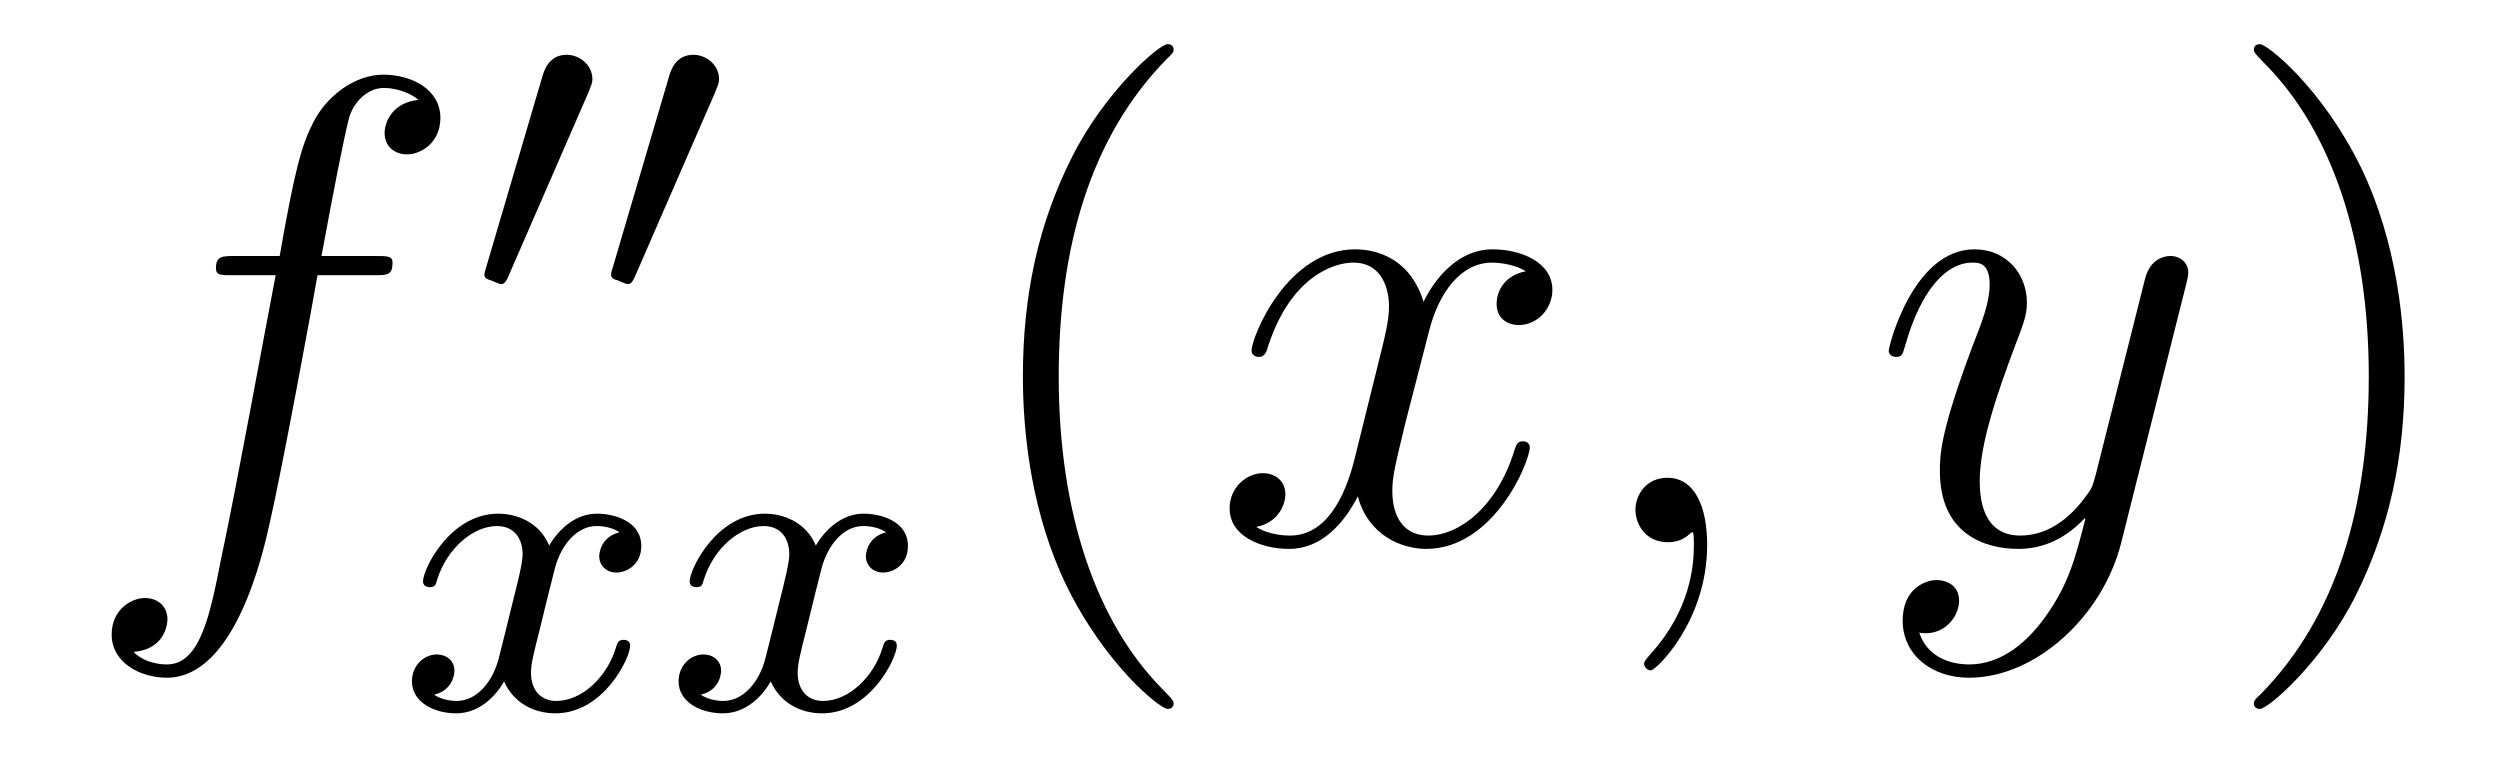 <?xml version='1.0'?>
<!-- This file was generated by dvisvgm 1.14.1 -->
<svg height='14pt' version='1.1' viewBox='0 -14 45 14' width='45pt' xmlns='http://www.w3.org/2000/svg' xmlns:xlink='http://www.w3.org/1999/xlink'>
<g id='page1'>
<g transform='matrix(1 0 0 1 -127 650)'>
<path d='M133.732 -659.046C133.971 -659.046 134.066 -659.046 134.066 -659.273C134.066 -659.392 133.971 -659.392 133.755 -659.392H132.787C133.014 -660.623 133.182 -661.472 133.277 -661.855C133.349 -662.142 133.6 -662.417 133.911 -662.417C134.162 -662.417 134.413 -662.309 134.532 -662.202C134.066 -662.154 133.923 -661.807 133.923 -661.604C133.923 -661.365 134.102 -661.221 134.329 -661.221C134.568 -661.221 134.927 -661.424 134.927 -661.879C134.927 -662.381 134.425 -662.656 133.899 -662.656C133.385 -662.656 132.883 -662.273 132.644 -661.807C132.428 -661.388 132.309 -660.958 132.034 -659.392H131.233C131.006 -659.392 130.887 -659.392 130.887 -659.177C130.887 -659.046 130.958 -659.046 131.197 -659.046H131.962C131.747 -657.934 131.257 -655.232 130.982 -653.953C130.779 -652.913 130.6 -652.04 130.002 -652.04C129.966 -652.04 129.619 -652.04 129.404 -652.267C130.014 -652.315 130.014 -652.841 130.014 -652.853C130.014 -653.092 129.834 -653.236 129.608 -653.236C129.368 -653.236 129.01 -653.032 129.01 -652.578C129.01 -652.064 129.536 -651.801 130.002 -651.801C131.221 -651.801 131.723 -653.989 131.855 -654.587C132.07 -655.507 132.656 -658.687 132.715 -659.046H133.732Z' fill-rule='evenodd'/>
<path d='M137.592 -662.337C137.632 -662.441 137.663 -662.496 137.663 -662.576C137.663 -662.839 137.424 -663.014 137.201 -663.014C136.883 -663.014 136.795 -662.735 136.763 -662.624L135.751 -659.189C135.719 -659.094 135.719 -659.07 135.719 -659.062C135.719 -658.99 135.767 -658.974 135.847 -658.95C135.99 -658.887 136.006 -658.887 136.022 -658.887C136.046 -658.887 136.093 -658.887 136.149 -659.022L137.592 -662.337ZM139.872 -662.337C139.912 -662.441 139.943 -662.496 139.943 -662.576C139.943 -662.839 139.704 -663.014 139.481 -663.014C139.163 -663.014 139.075 -662.735 139.043 -662.624L138.031 -659.189C137.999 -659.094 137.999 -659.07 137.999 -659.062C137.999 -658.99 138.047 -658.974 138.127 -658.95C138.27 -658.887 138.286 -658.887 138.302 -658.887C138.326 -658.887 138.373 -658.887 138.429 -659.022L139.872 -662.337Z' fill-rule='evenodd'/>
<path d='M138.152 -654.419C137.802 -654.332 137.786 -654.021 137.786 -653.989C137.786 -653.814 137.921 -653.694 138.096 -653.694C138.272 -653.694 138.543 -653.83 138.543 -654.172C138.543 -654.627 138.041 -654.754 137.746 -654.754C137.371 -654.754 137.068 -654.491 136.885 -654.18C136.71 -654.603 136.296 -654.754 135.969 -654.754C135.1 -654.754 134.614 -653.758 134.614 -653.535C134.614 -653.463 134.67 -653.431 134.734 -653.431C134.829 -653.431 134.845 -653.471 134.869 -653.567C135.053 -654.148 135.531 -654.531 135.945 -654.531C136.256 -654.531 136.407 -654.308 136.407 -654.021C136.407 -653.862 136.312 -653.495 136.248 -653.24C136.192 -653.009 136.017 -652.3 135.977 -652.148C135.865 -651.718 135.578 -651.383 135.22 -651.383C135.188 -651.383 134.981 -651.383 134.813 -651.495C135.18 -651.582 135.18 -651.917 135.18 -651.925C135.18 -652.108 135.037 -652.22 134.861 -652.22C134.646 -652.22 134.415 -652.037 134.415 -651.734C134.415 -651.367 134.805 -651.16 135.212 -651.16C135.634 -651.16 135.929 -651.479 136.073 -651.734C136.248 -651.343 136.614 -651.16 136.997 -651.16C137.865 -651.16 138.343 -652.156 138.343 -652.379C138.343 -652.459 138.28 -652.483 138.224 -652.483C138.128 -652.483 138.112 -652.427 138.088 -652.347C137.929 -651.814 137.475 -651.383 137.013 -651.383C136.75 -651.383 136.558 -651.559 136.558 -651.893C136.558 -652.053 136.606 -652.236 136.718 -652.682C136.774 -652.921 136.949 -653.622 136.989 -653.774C137.1 -654.188 137.379 -654.531 137.738 -654.531C137.778 -654.531 137.985 -654.531 138.152 -654.419ZM142.952 -654.419C142.602 -654.332 142.586 -654.021 142.586 -653.989C142.586 -653.814 142.721 -653.694 142.896 -653.694C143.072 -653.694 143.343 -653.83 143.343 -654.172C143.343 -654.627 142.841 -654.754 142.546 -654.754C142.171 -654.754 141.868 -654.491 141.685 -654.18C141.51 -654.603 141.096 -654.754 140.769 -654.754C139.9 -654.754 139.414 -653.758 139.414 -653.535C139.414 -653.463 139.47 -653.431 139.534 -653.431C139.629 -653.431 139.645 -653.471 139.669 -653.567C139.853 -654.148 140.331 -654.531 140.745 -654.531C141.056 -654.531 141.207 -654.308 141.207 -654.021C141.207 -653.862 141.112 -653.495 141.048 -653.24C140.992 -653.009 140.817 -652.3 140.777 -652.148C140.665 -651.718 140.378 -651.383 140.02 -651.383C139.988 -651.383 139.781 -651.383 139.613 -651.495C139.98 -651.582 139.98 -651.917 139.98 -651.925C139.98 -652.108 139.837 -652.22 139.661 -652.22C139.446 -652.22 139.215 -652.037 139.215 -651.734C139.215 -651.367 139.605 -651.16 140.012 -651.16C140.434 -651.16 140.729 -651.479 140.873 -651.734C141.048 -651.343 141.414 -651.16 141.797 -651.16C142.665 -651.16 143.143 -652.156 143.143 -652.379C143.143 -652.459 143.08 -652.483 143.024 -652.483C142.928 -652.483 142.912 -652.427 142.888 -652.347C142.729 -651.814 142.275 -651.383 141.813 -651.383C141.55 -651.383 141.358 -651.559 141.358 -651.893C141.358 -652.053 141.406 -652.236 141.518 -652.682C141.574 -652.921 141.749 -653.622 141.789 -653.774C141.9 -654.188 142.179 -654.531 142.538 -654.531C142.578 -654.531 142.785 -654.531 142.952 -654.419Z' fill-rule='evenodd'/>
<path d='M148.125 -651.335C148.125 -651.371 148.125 -651.395 147.922 -651.598C146.727 -652.806 146.057 -654.778 146.057 -657.217C146.057 -659.536 146.619 -661.532 148.006 -662.943C148.125 -663.05 148.125 -663.074 148.125 -663.11C148.125 -663.182 148.065 -663.206 148.017 -663.206C147.862 -663.206 146.882 -662.345 146.296 -661.173C145.687 -659.966 145.412 -658.687 145.412 -657.217C145.412 -656.152 145.579 -654.73 146.2 -653.451C146.906 -652.017 147.886 -651.239 148.017 -651.239C148.065 -651.239 148.125 -651.263 148.125 -651.335Z' fill-rule='evenodd'/>
<path d='M154.465 -659.117C154.082 -659.046 153.939 -658.759 153.939 -658.532C153.939 -658.245 154.166 -658.149 154.333 -658.149C154.692 -658.149 154.943 -658.46 154.943 -658.782C154.943 -659.285 154.369 -659.512 153.867 -659.512C153.138 -659.512 152.731 -658.794 152.624 -658.567C152.349 -659.464 151.608 -659.512 151.393 -659.512C150.173 -659.512 149.528 -657.946 149.528 -657.683C149.528 -657.635 149.575 -657.575 149.659 -657.575C149.755 -657.575 149.779 -657.647 149.803 -657.695C150.209 -659.022 151.01 -659.273 151.357 -659.273C151.895 -659.273 152.002 -658.771 152.002 -658.484C152.002 -658.221 151.93 -657.946 151.787 -657.372L151.381 -655.734C151.201 -655.017 150.855 -654.36 150.221 -654.36C150.161 -654.36 149.863 -654.36 149.611 -654.515C150.042 -654.599 150.137 -654.957 150.137 -655.101C150.137 -655.34 149.958 -655.483 149.731 -655.483C149.444 -655.483 149.133 -655.232 149.133 -654.85C149.133 -654.348 149.695 -654.12 150.209 -654.12C150.783 -654.12 151.19 -654.575 151.44 -655.065C151.632 -654.36 152.229 -654.12 152.672 -654.12C153.891 -654.12 154.536 -655.687 154.536 -655.949C154.536 -656.009 154.489 -656.057 154.417 -656.057C154.31 -656.057 154.297 -655.997 154.262 -655.902C153.939 -654.85 153.246 -654.36 152.708 -654.36C152.289 -654.36 152.062 -654.67 152.062 -655.16C152.062 -655.423 152.11 -655.615 152.301 -656.404L152.72 -658.029C152.899 -658.747 153.305 -659.273 153.855 -659.273C153.879 -659.273 154.214 -659.273 154.465 -659.117ZM157.729 -654.192C157.729 -654.886 157.503 -655.4 157.012 -655.4C156.63 -655.4 156.438 -655.089 156.438 -654.826C156.438 -654.563 156.618 -654.24 157.024 -654.24C157.18 -654.24 157.311 -654.288 157.419 -654.395C157.443 -654.419 157.455 -654.419 157.467 -654.419C157.49 -654.419 157.49 -654.252 157.49 -654.192C157.49 -653.798 157.419 -653.021 156.725 -652.244C156.594 -652.1 156.594 -652.076 156.594 -652.053C156.594 -651.993 156.654 -651.933 156.714 -651.933C156.809 -651.933 157.729 -652.818 157.729 -654.192Z' fill-rule='evenodd'/>
<path d='M163.819 -652.901C163.496 -652.447 163.029 -652.04 162.444 -652.04C162.3 -652.04 161.726 -652.064 161.547 -652.614C161.583 -652.602 161.643 -652.602 161.667 -652.602C162.025 -652.602 162.264 -652.913 162.264 -653.188C162.264 -653.463 162.037 -653.559 161.858 -653.559C161.667 -653.559 161.248 -653.415 161.248 -652.829C161.248 -652.22 161.762 -651.801 162.444 -651.801C163.639 -651.801 164.846 -652.901 165.181 -654.228L166.353 -658.89C166.365 -658.95 166.389 -659.022 166.389 -659.093C166.389 -659.273 166.245 -659.392 166.066 -659.392C165.958 -659.392 165.707 -659.344 165.612 -658.986L164.727 -655.471C164.667 -655.256 164.667 -655.232 164.571 -655.101C164.332 -654.766 163.938 -654.36 163.364 -654.36C162.695 -654.36 162.635 -655.017 162.635 -655.34C162.635 -656.021 162.958 -656.942 163.281 -657.802C163.412 -658.149 163.484 -658.316 163.484 -658.555C163.484 -659.058 163.125 -659.512 162.539 -659.512C161.439 -659.512 160.997 -657.778 160.997 -657.683C160.997 -657.635 161.045 -657.575 161.129 -657.575C161.236 -657.575 161.248 -657.623 161.296 -657.79C161.583 -658.794 162.037 -659.273 162.504 -659.273C162.611 -659.273 162.814 -659.273 162.814 -658.878C162.814 -658.567 162.683 -658.221 162.504 -657.767C161.918 -656.2 161.918 -655.806 161.918 -655.519C161.918 -654.383 162.731 -654.12 163.328 -654.12C163.675 -654.12 164.106 -654.228 164.524 -654.67L164.536 -654.658C164.356 -653.953 164.237 -653.487 163.819 -652.901Z' fill-rule='evenodd'/>
<path d='M170.283 -657.217C170.283 -658.125 170.164 -659.607 169.494 -660.994C168.789 -662.428 167.809 -663.206 167.677 -663.206C167.63 -663.206 167.57 -663.182 167.57 -663.11C167.57 -663.074 167.57 -663.05 167.773 -662.847C168.969 -661.64 169.638 -659.667 169.638 -657.228C169.638 -654.909 169.076 -652.913 167.689 -651.502C167.57 -651.395 167.57 -651.371 167.57 -651.335C167.57 -651.263 167.63 -651.239 167.677 -651.239C167.833 -651.239 168.813 -652.1 169.399 -653.272C170.009 -654.491 170.283 -655.782 170.283 -657.217Z' fill-rule='evenodd'/>
</g>
</g>
</svg>
